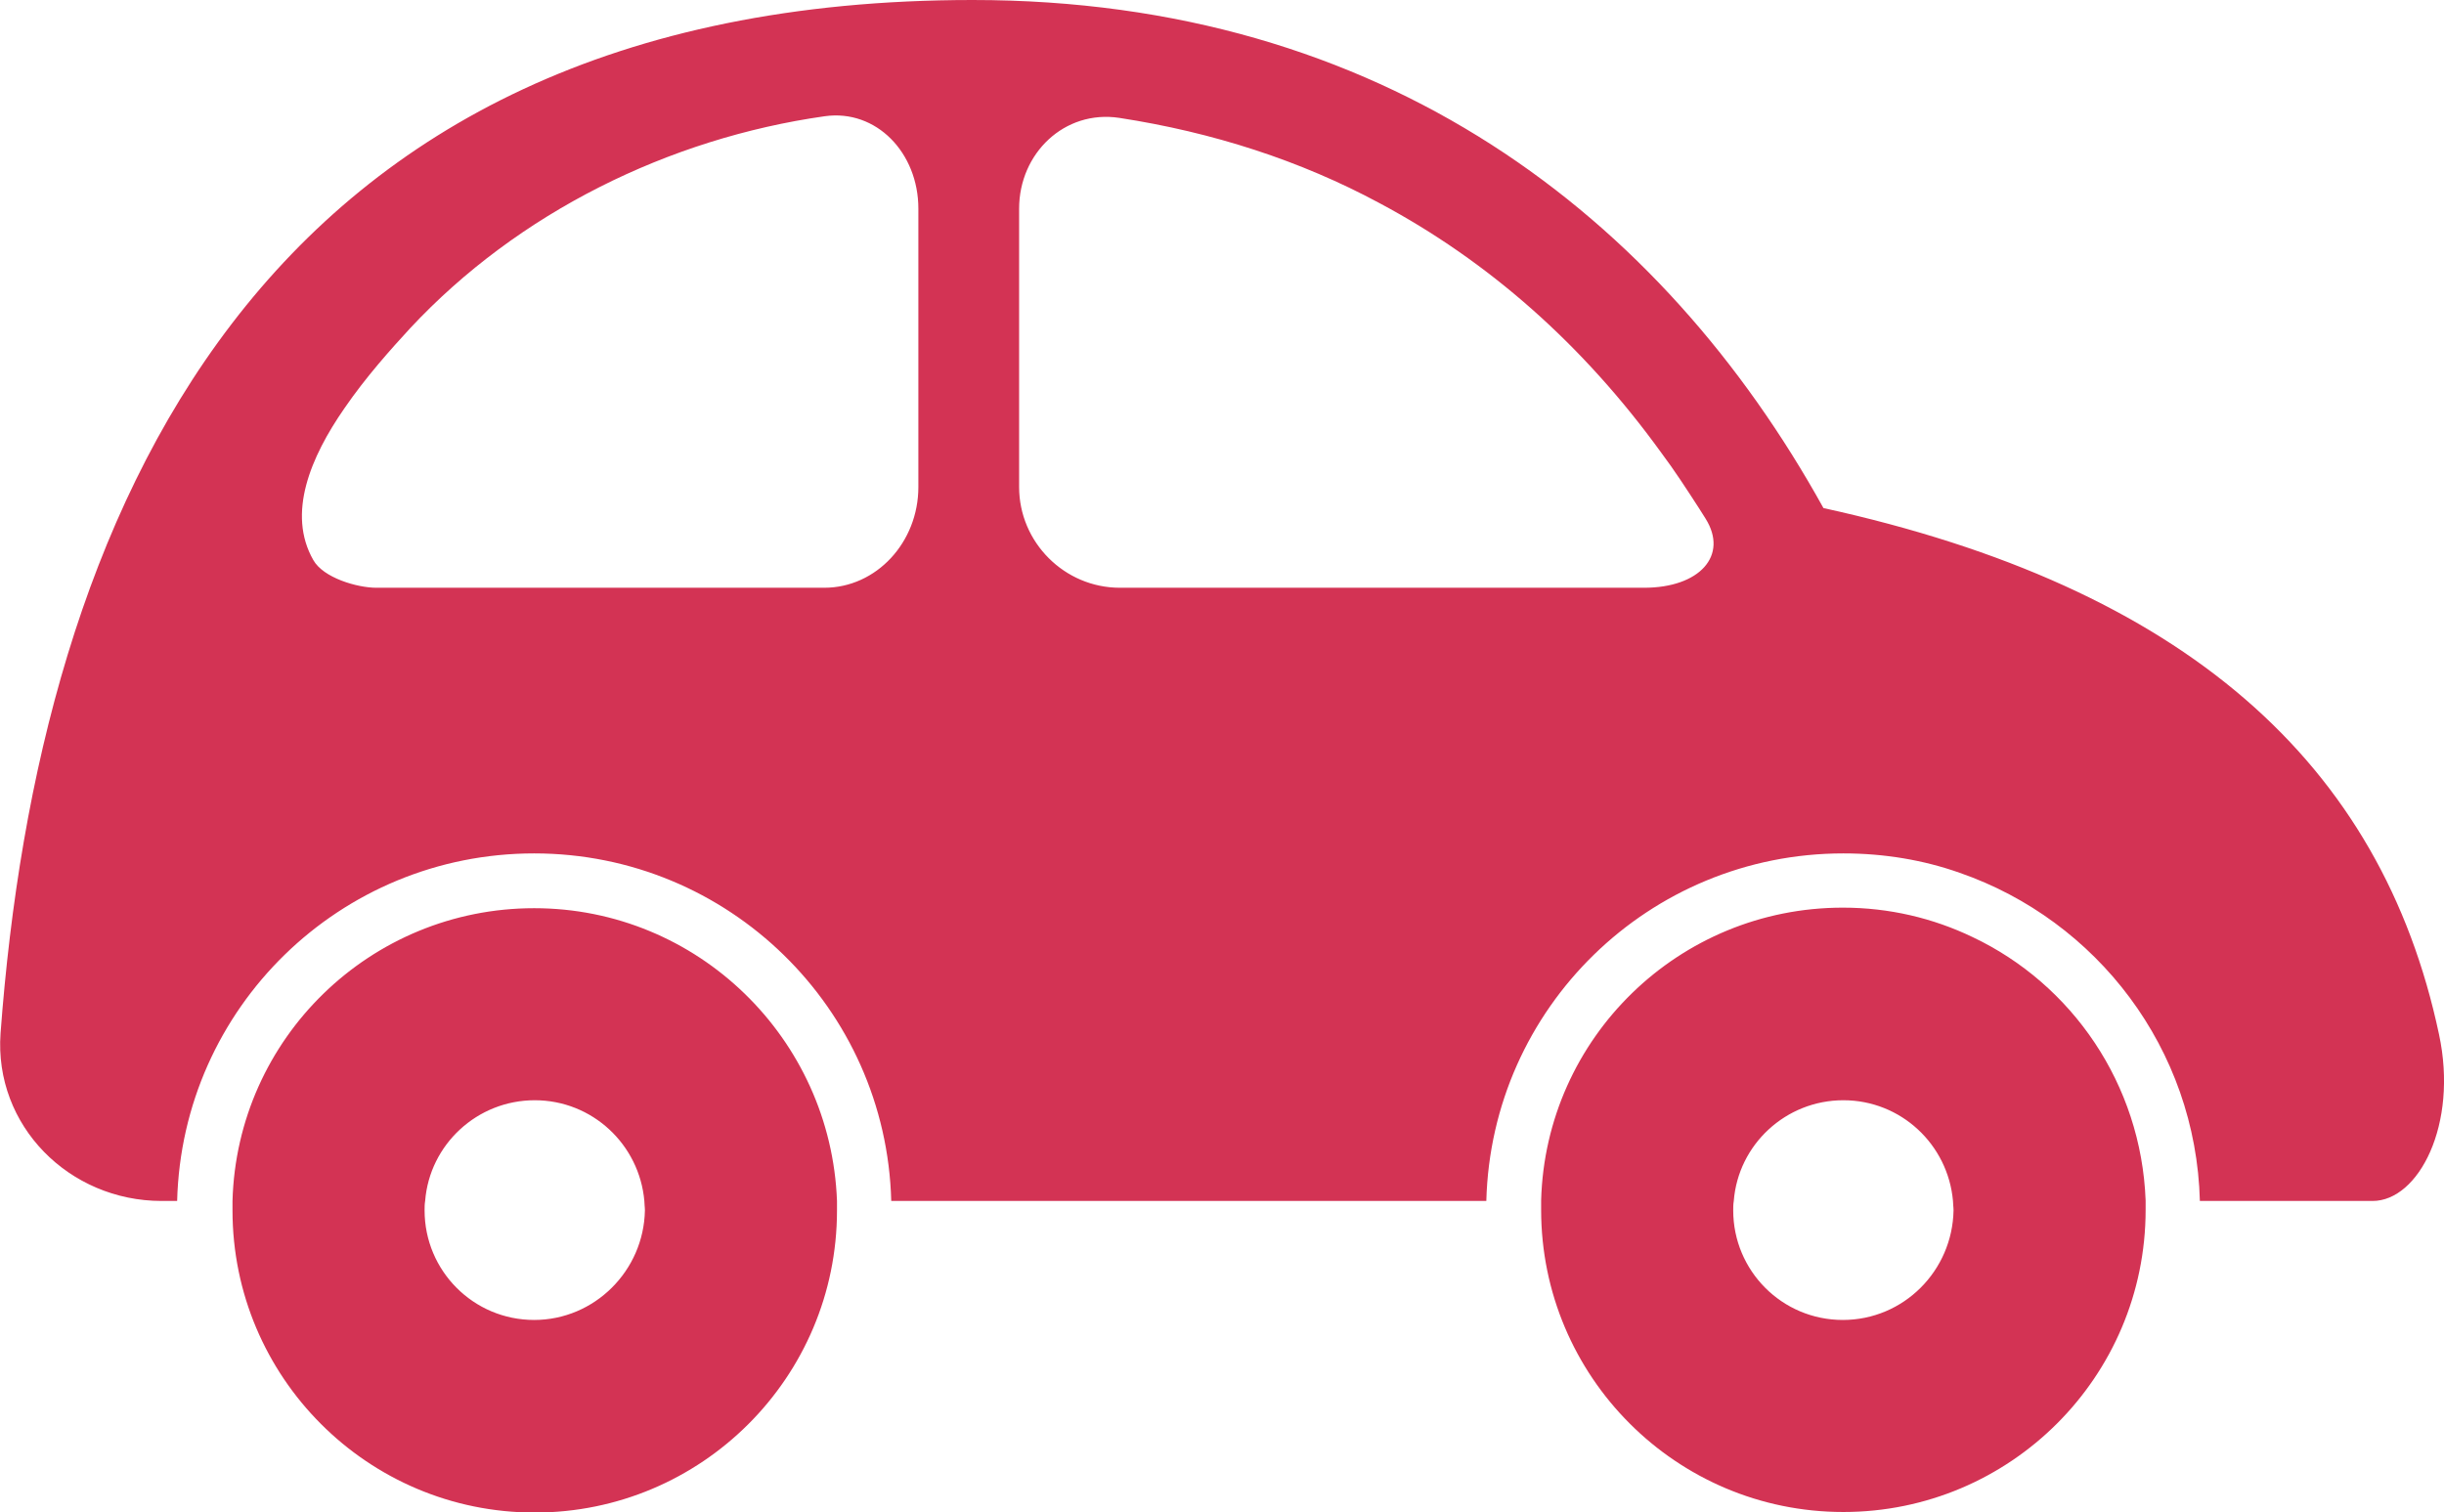 <?xml version="1.0" encoding="utf-8"?>
<!-- Generator: Adobe Illustrator 19.1.0, SVG Export Plug-In . SVG Version: 6.00 Build 0)  -->
<svg version="1.0" id="Layer_1" xmlns="http://www.w3.org/2000/svg" xmlns:xlink="http://www.w3.org/1999/xlink" x="0px" y="0px"
	 viewBox="0 0 44.15 27.32" style="enable-background:new 0 0 44.15 27.32;" xml:space="preserve">
<style type="text/css">
	.st0{fill:#D33354;}
</style>
<path class="st0" d="M44.06,18.69c-1.04-4.91-4.6-8.08-11.12-9.51C30.02,3.91,24.99,0,17.57,0C4.61,0,0.7,9.37,0.01,18.67
	c-0.12,1.67,1.24,3.03,2.91,3.03H3.2c0.09-3.49,2.94-6.28,6.45-6.28c3.51,0,6.36,2.8,6.45,6.28h10.75c0.09-3.49,2.94-6.28,6.45-6.28
	c0.74,0,1.45,0.12,2.1,0.35c2.48,0.86,4.27,3.18,4.34,5.93h3.12C43.69,21.7,44.41,20.32,44.06,18.69z M16.59,8.8
	c0,1-0.76,1.82-1.7,1.82H6.8c-0.35,0-0.96-0.18-1.14-0.5C5.18,9.28,5.61,8.26,6.22,7.38C6.61,6.81,7.07,6.3,7.41,5.93
	C9.36,3.84,12.08,2.5,14.9,2.1c0.93-0.13,1.69,0.66,1.69,1.67V8.8z M29.7,10.62h-9.47c-1,0-1.82-0.82-1.82-1.82V3.77
	c0-1,0.82-1.79,1.81-1.64c1.69,0.26,3.27,0.77,4.7,1.54c1.97,1.05,3.68,2.56,5.09,4.51c0.24,0.32,0.46,0.66,0.68,1
	c0.04,0.06,0.08,0.13,0.12,0.19C31.23,10.04,30.7,10.62,29.7,10.62z M35.63,16.93c-0.71-0.34-1.5-0.53-2.34-0.53
	c-2.96,0-5.37,2.35-5.45,5.29c0,0.06,0,0.11,0,0.17c0,3.01,2.44,5.46,5.46,5.46c3.01,0,5.46-2.44,5.46-5.46c0-0.06,0-0.11,0-0.17
	C38.68,19.59,37.43,17.78,35.63,16.93z M33.29,23.85c-1.1,0-1.98-0.89-1.98-1.98c0-0.06,0-0.11,0.01-0.17
	c0.08-1.02,0.94-1.82,1.98-1.82c1.04,0,1.89,0.8,1.98,1.82c0,0.06,0.01,0.11,0.01,0.17C35.27,22.96,34.39,23.85,33.29,23.85z
	 M9.65,16.41c-2.96,0-5.37,2.35-5.45,5.29c0,0.06,0,0.11,0,0.17c0,3.01,2.44,5.46,5.46,5.46c3.01,0,5.46-2.44,5.46-5.46
	c0-0.06,0-0.11,0-0.17C15.01,18.76,12.6,16.41,9.65,16.41z M9.65,23.85c-1.1,0-1.98-0.89-1.98-1.98c0-0.06,0-0.11,0.01-0.17
	c0.08-1.02,0.94-1.82,1.98-1.82c1.04,0,1.89,0.8,1.98,1.82c0,0.06,0.01,0.11,0.01,0.17C11.63,22.96,10.74,23.85,9.65,23.85z"/>
</svg>
